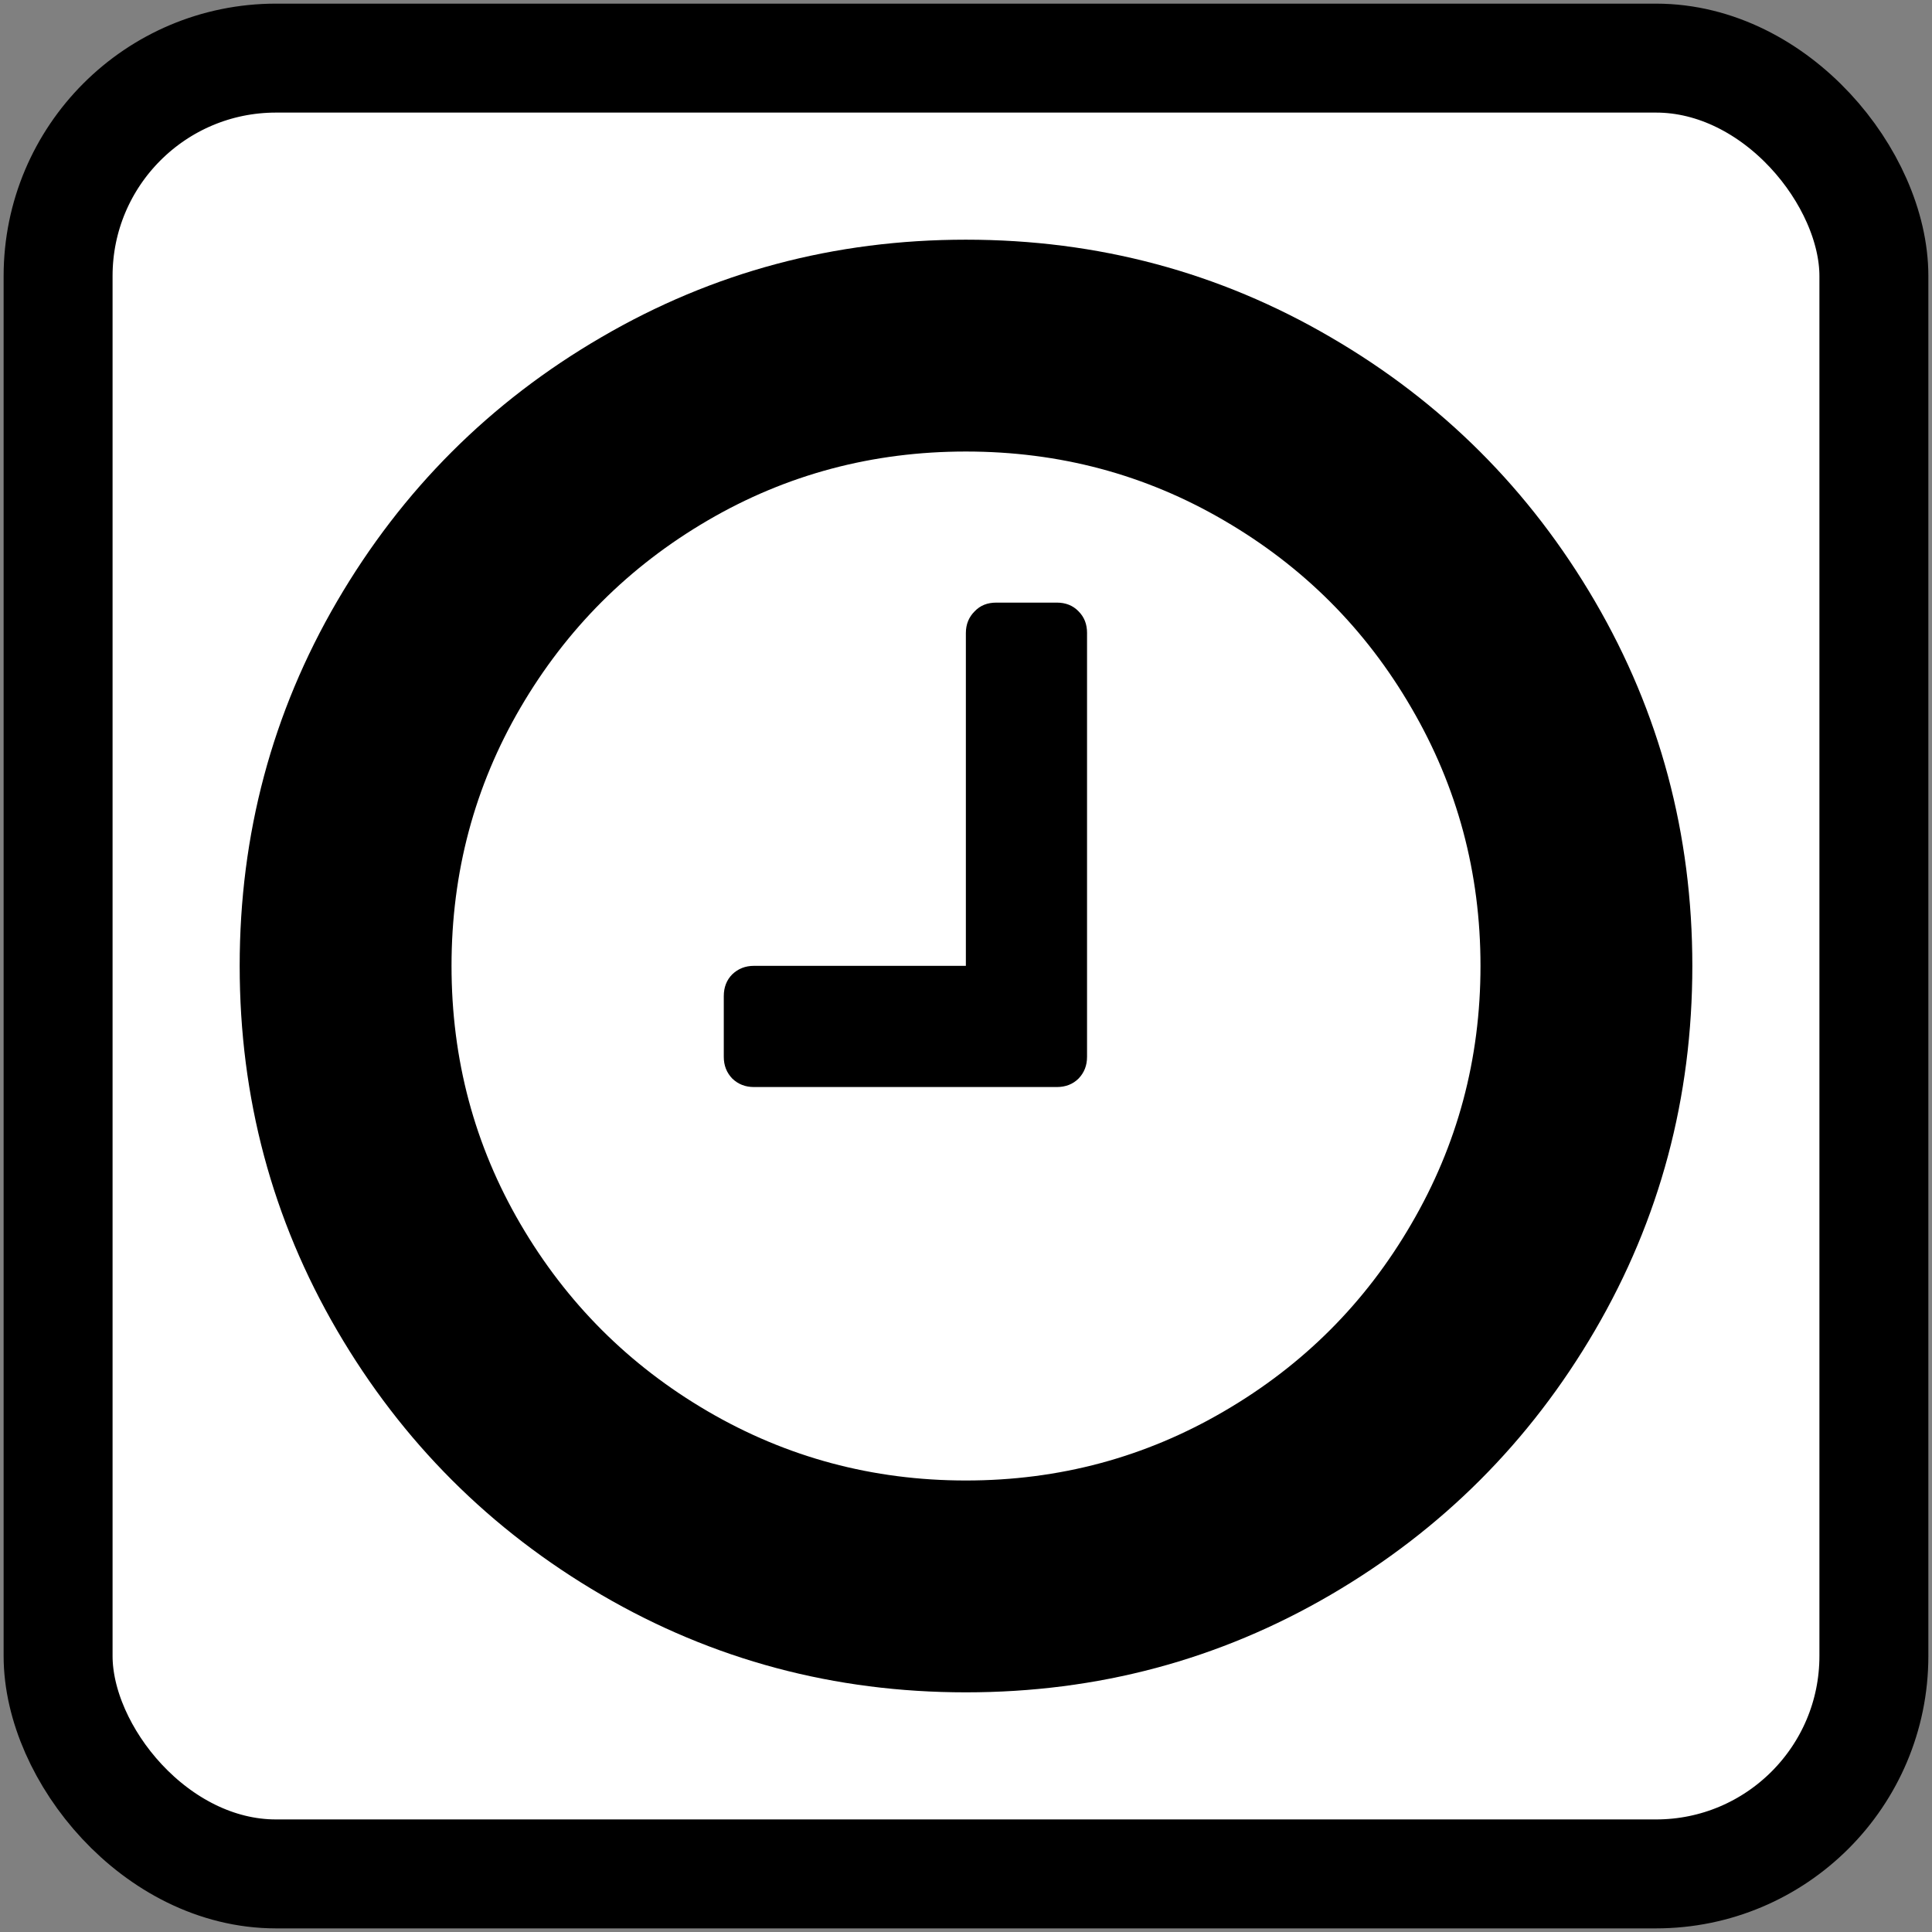 <svg xmlns="http://www.w3.org/2000/svg" xml:space="preserve" version="1.1" class="icon icon-recipe-time" style="shape-rendering:geometricPrecision; text-rendering:geometricPrecision; image-rendering:optimizeQuality; fill-rule:evenodd; clip-rule:evenodd"
viewBox="0 0 1000 1000">
 <rect x="0" y="0" width="1000" height="1000" fill="#808080" stroke="none"/>
 <defs>
  <style type="text/css">
   <![CDATA[
    .str0 {stroke:black;stroke-width:56.39;stroke-miterlimit:22.926}
    .fil0 {fill:white}
    .fil1 {fill:black;fill-rule:nonzero}
   ]]>
  </style>
 </defs>
 <g id="Layer_x0020_1">
  <rect class="fil0 str0" x="30.07" y="30.08" width="939.85" height="939.85" rx="112.78" ry="112.78"/>
  <path class="fil1" d="M562.65 327.71l0 219.29c0,4.53 -1.46,8.19 -4.39,11.26 -2.92,2.92 -6.72,4.39 -11.26,4.39l-156.72 0c-4.53,0 -8.19,-1.46 -11.26,-4.39 -2.92,-3.07 -4.39,-6.72 -4.39,-11.26l0 -31.43c0,-4.53 1.46,-8.33 4.39,-11.26 3.07,-2.92 6.72,-4.39 11.26,-4.39l109.65 0 0 -172.22c0,-4.68 1.61,-8.33 4.53,-11.26 2.92,-3.07 6.58,-4.53 11.26,-4.53l31.29 0c4.53,0 8.33,1.46 11.26,4.53 2.92,2.92 4.39,6.58 4.39,11.26zm167.83 305.84c23.83,-40.79 35.82,-85.23 35.82,-133.62 0,-48.24 -11.99,-92.83 -35.82,-133.62 -23.68,-40.79 -55.99,-73.1 -96.93,-96.93 -40.79,-23.83 -85.23,-35.67 -133.62,-35.67 -48.24,0 -92.83,11.84 -133.62,35.67 -40.79,23.83 -73.1,56.14 -96.93,96.93 -23.83,40.79 -35.67,85.38 -35.67,133.62 0,48.39 11.84,92.83 35.67,133.62 23.83,40.79 56.14,73.1 96.93,96.93 40.79,23.83 85.38,35.82 133.62,35.82 48.39,0 92.83,-11.99 133.62,-35.82 40.93,-23.83 73.24,-56.14 96.93,-96.93zm95.03 -322.36c33.62,57.6 50.44,120.61 50.44,188.74 0,68.27 -16.81,131.14 -50.44,188.74 -33.63,57.6 -79.24,103.21 -136.84,136.84 -57.6,33.62 -120.46,50.44 -188.74,50.44 -68.13,0 -130.99,-16.81 -188.59,-50.44 -57.6,-33.62 -103.21,-79.24 -136.84,-136.84 -33.62,-57.6 -50.44,-120.46 -50.44,-188.74 0,-68.13 16.81,-131.14 50.44,-188.74 33.63,-57.6 79.24,-103.21 136.84,-136.69 57.6,-33.62 120.47,-50.44 188.59,-50.44 68.27,0 131.14,16.81 188.74,50.44 57.6,33.48 103.21,79.09 136.84,136.69z"/>
 </g>
</svg>
